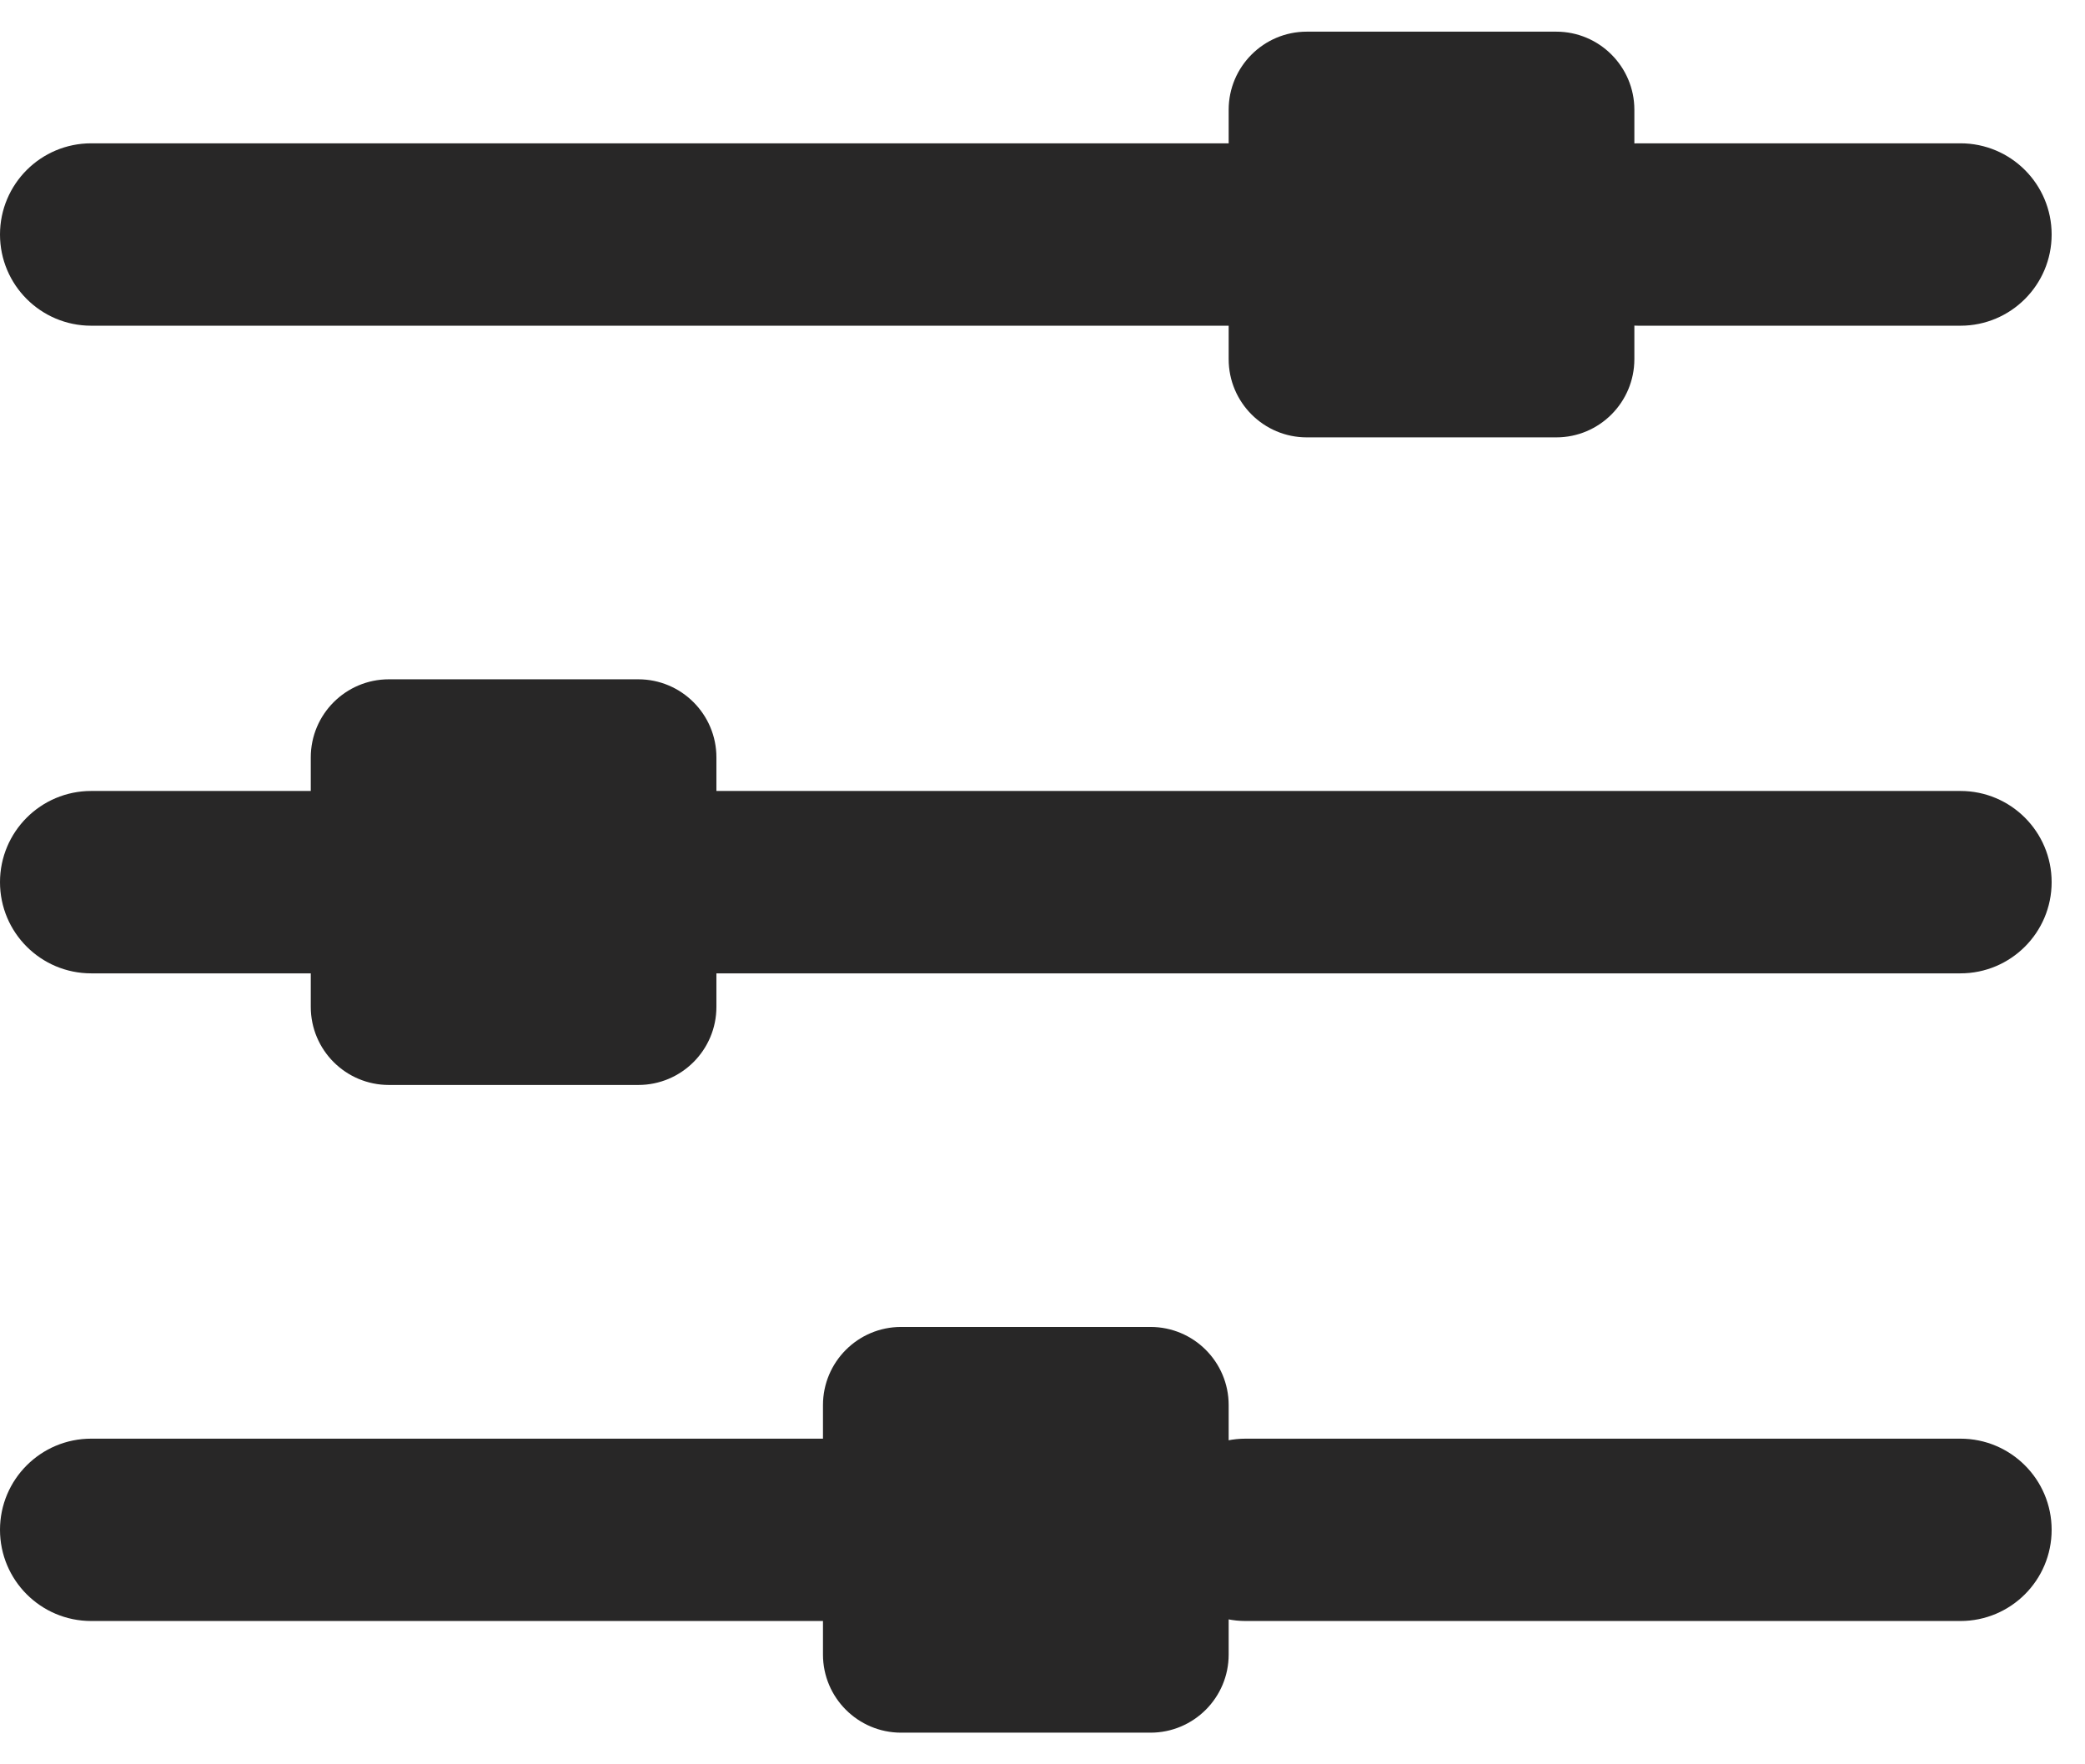 <svg width="26" height="22" viewBox="0 0 38 31" fill="none" xmlns="http://www.w3.org/2000/svg">
<path d="M35.73 28.965H22.703C21.786 28.965 21.041 28.221 21.041 27.303C21.041 26.386 21.786 25.642 22.703 25.642H35.73C36.648 25.642 37.392 26.386 37.392 27.303C37.392 28.221 36.648 28.965 35.73 28.965Z" fill="#282727"/>
<path d="M22.393 5.359H1.662C0.744 5.359 0 4.615 0 3.697C0 2.779 0.744 2.035 1.662 2.035H22.393C23.31 2.035 24.054 2.779 24.054 3.697C24.054 4.615 23.31 5.359 22.393 5.359Z" fill="#282727"/>
<path d="M35.73 17.162H13.057C12.14 17.162 11.396 16.418 11.396 15.5C11.396 14.582 12.14 13.838 13.057 13.838H35.73C36.648 13.838 37.392 14.582 37.392 15.5C37.392 16.418 36.648 17.162 35.73 17.162Z" fill="#282727"/>
<path d="M14.999 28.965H1.662C0.744 28.965 0 28.221 0 27.303C0 26.386 0.744 25.642 1.662 25.642H14.999C15.917 25.642 16.661 26.386 16.661 27.303C16.661 28.221 15.917 28.965 14.999 28.965Z" fill="#282727"/>
<path d="M5.664 17.162H1.662C0.744 17.162 0 16.418 0 15.5C0 14.582 0.744 13.838 1.662 13.838H5.664C6.582 13.838 7.326 14.582 7.326 15.5C7.326 16.418 6.582 17.162 5.664 17.162Z" fill="#282727"/>
<path d="M35.73 5.359H29.858C28.94 5.359 28.196 4.615 28.196 3.697C28.196 2.779 28.94 2.035 29.858 2.035H35.73C36.648 2.035 37.392 2.779 37.392 3.697C37.392 4.615 36.648 5.359 35.73 5.359Z" fill="#282727"/>
<path d="M20.968 31H16.423C15.637 31 14.999 30.362 14.999 29.576V25.031C14.999 24.244 15.637 23.606 16.423 23.606H20.968C21.755 23.606 22.393 24.244 22.393 25.031V29.576C22.393 30.362 21.755 31 20.968 31Z" fill="#282727"/>
<path d="M11.633 19.196H7.088C6.301 19.196 5.664 18.559 5.664 17.772V13.227C5.664 12.441 6.301 11.803 7.088 11.803H11.633C12.419 11.803 13.057 12.441 13.057 13.227V17.772C13.057 18.559 12.419 19.196 11.633 19.196Z" fill="#282727"/>
<path d="M28.363 7.394H23.817C23.031 7.394 22.393 6.756 22.393 5.969V1.424C22.393 0.638 23.031 0 23.817 0H28.363C29.149 0 29.787 0.638 29.787 1.424V5.969C29.786 6.756 29.149 7.394 28.363 7.394Z" fill="#282727"/>
</svg>

